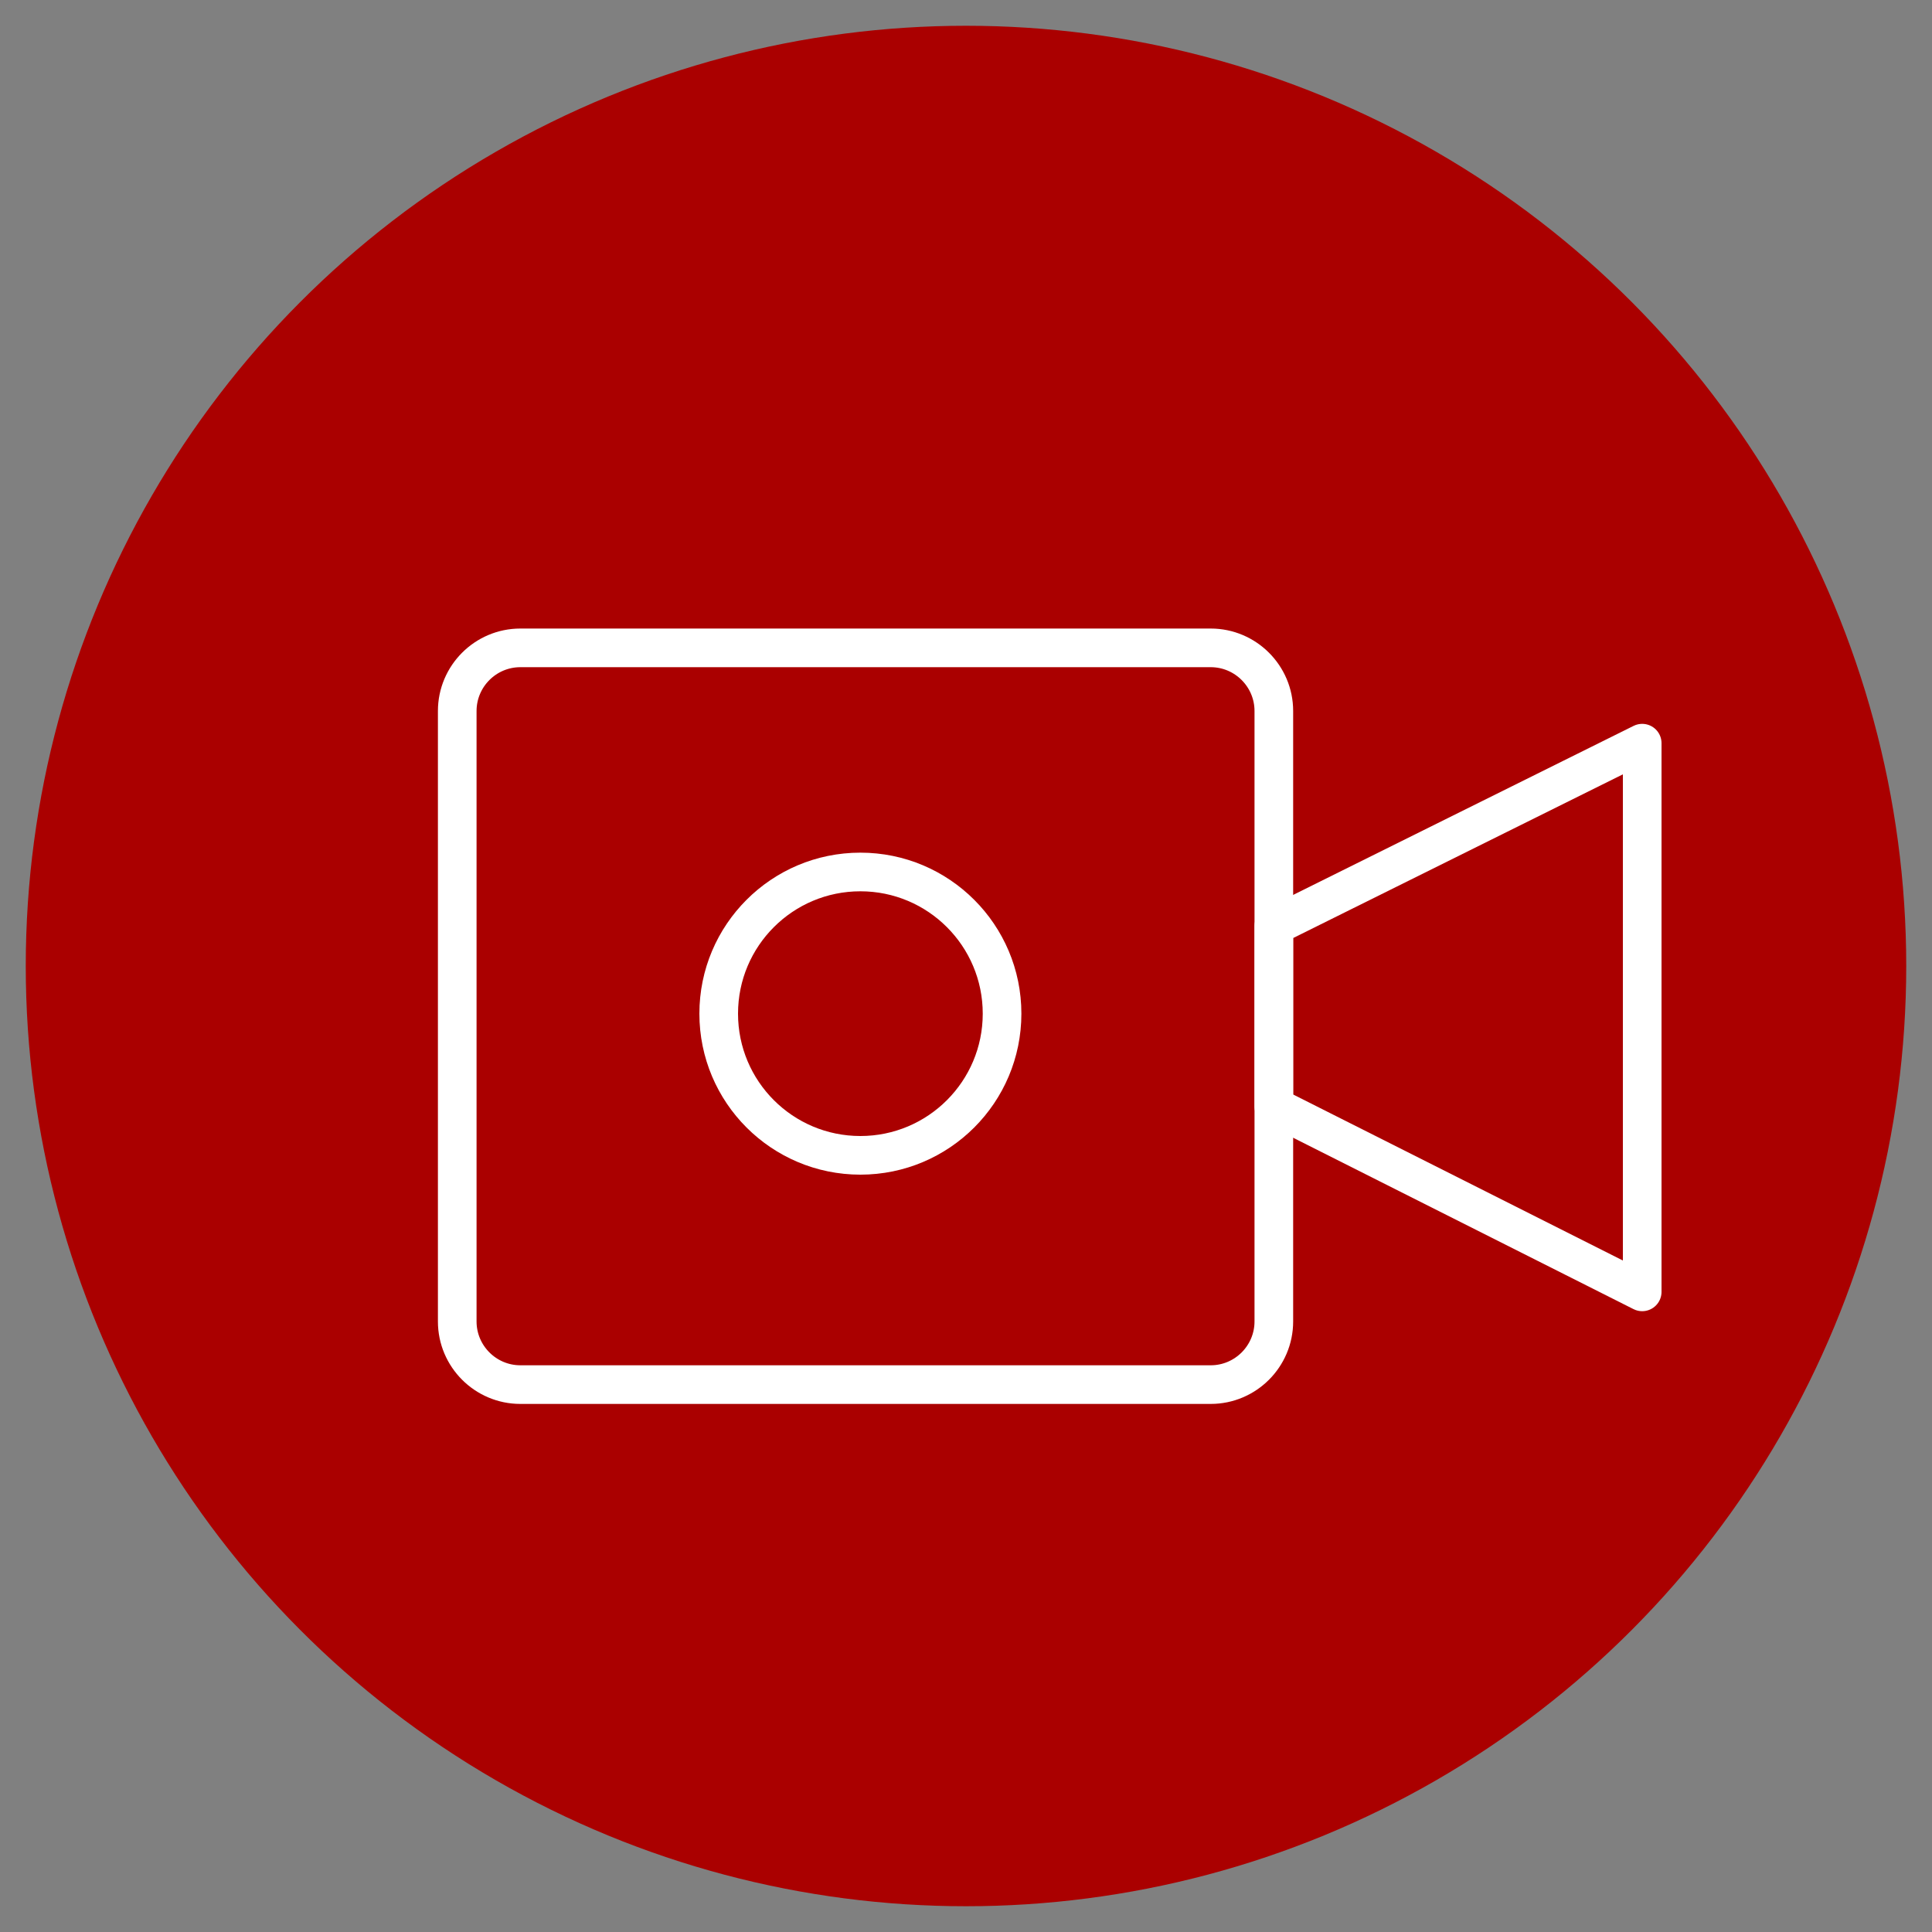 <?xml version="1.0" encoding="utf-8"?>
<!-- Generator: Adobe Illustrator 23.0.1, SVG Export Plug-In . SVG Version: 6.00 Build 0)  -->
<svg version="1.1" id="Layer_1" xmlns="http://www.w3.org/2000/svg" xmlns:xlink="http://www.w3.org/1999/xlink" x="0px" y="0px"
	 viewBox="0 0 150 150" style="enable-background:new 0 0 150 150;" xml:space="preserve">
<rect x="0" y="0" width="150" height="150" fill="#808080" stroke="none"/>
<style type="text/css">
	.st0{fill:#AA0000;}
	.st1{display:none;}
	.st2{display:inline;}
	.st3{fill:none;stroke:#FFFFFF;stroke-width:3;stroke-linecap:round;stroke-linejoin:round;stroke-miterlimit:10;}
</style>
<circle class="st0" cx="75" cy="75" r="73"/>
<g id="Layer_4" class="st1">
	<g class="st2">
		<path d="M127.4,52.1c-1.1-0.7-2.6-0.8-3.8-0.2L98.2,64.6v-9.2c0-6.4-5.2-11.6-11.6-11.6H32.4c-6.4,0-11.6,5.2-11.6,11.6v46.5
			c0,6.4,5.2,11.6,11.6,11.6h54.2c6.4,0,11.6-5.2,11.6-11.6v-9.2l25.4,12.7c1.9,1,4.2,0.2,5.2-1.7c0.3-0.5,0.4-1.1,0.4-1.8V55.4
			C129.2,54.1,128.5,52.8,127.4,52.1z M90.5,101.9c0,2.1-1.7,3.9-3.9,3.9H32.4c-2.1,0-3.9-1.7-3.9-3.9V55.4c0-2.1,1.7-3.9,3.9-3.9
			h54.2c2.1,0,3.9,1.7,3.9,3.9C90.5,55.4,90.5,101.9,90.5,101.9z M121.5,95.6L98.2,84V73.3l23.2-11.6v33.9H121.5z"/>
		<path d="M59.5,63.2c-8.6,0-15.5,6.9-15.5,15.5s6.9,15.5,15.5,15.5S75,87.2,75,78.7S68.1,63.2,59.5,63.2z M59.5,86.4
			c-4.3,0-7.7-3.5-7.7-7.7c0-4.3,3.5-7.7,7.7-7.7s7.7,3.5,7.7,7.7C67.3,82.9,63.8,86.4,59.5,86.4z"/>
	</g>
</g>
<g>
	<circle class="st3" cx="66.8" cy="78.7" r="11"/>
	<path class="st3" d="M94,107.5H40.4c-2.7,0-4.9-2.2-4.9-4.9V55.2c0-2.7,2.2-4.9,4.9-4.9H94c2.7,0,4.9,2.2,4.9,4.9v47.4
		C98.9,105.3,96.7,107.5,94,107.5z"/>
	<polygon class="st3" points="127.5,100.3 98.9,85.9 98.9,71.9 127.5,57.7 	"/>
</g>
</svg>
